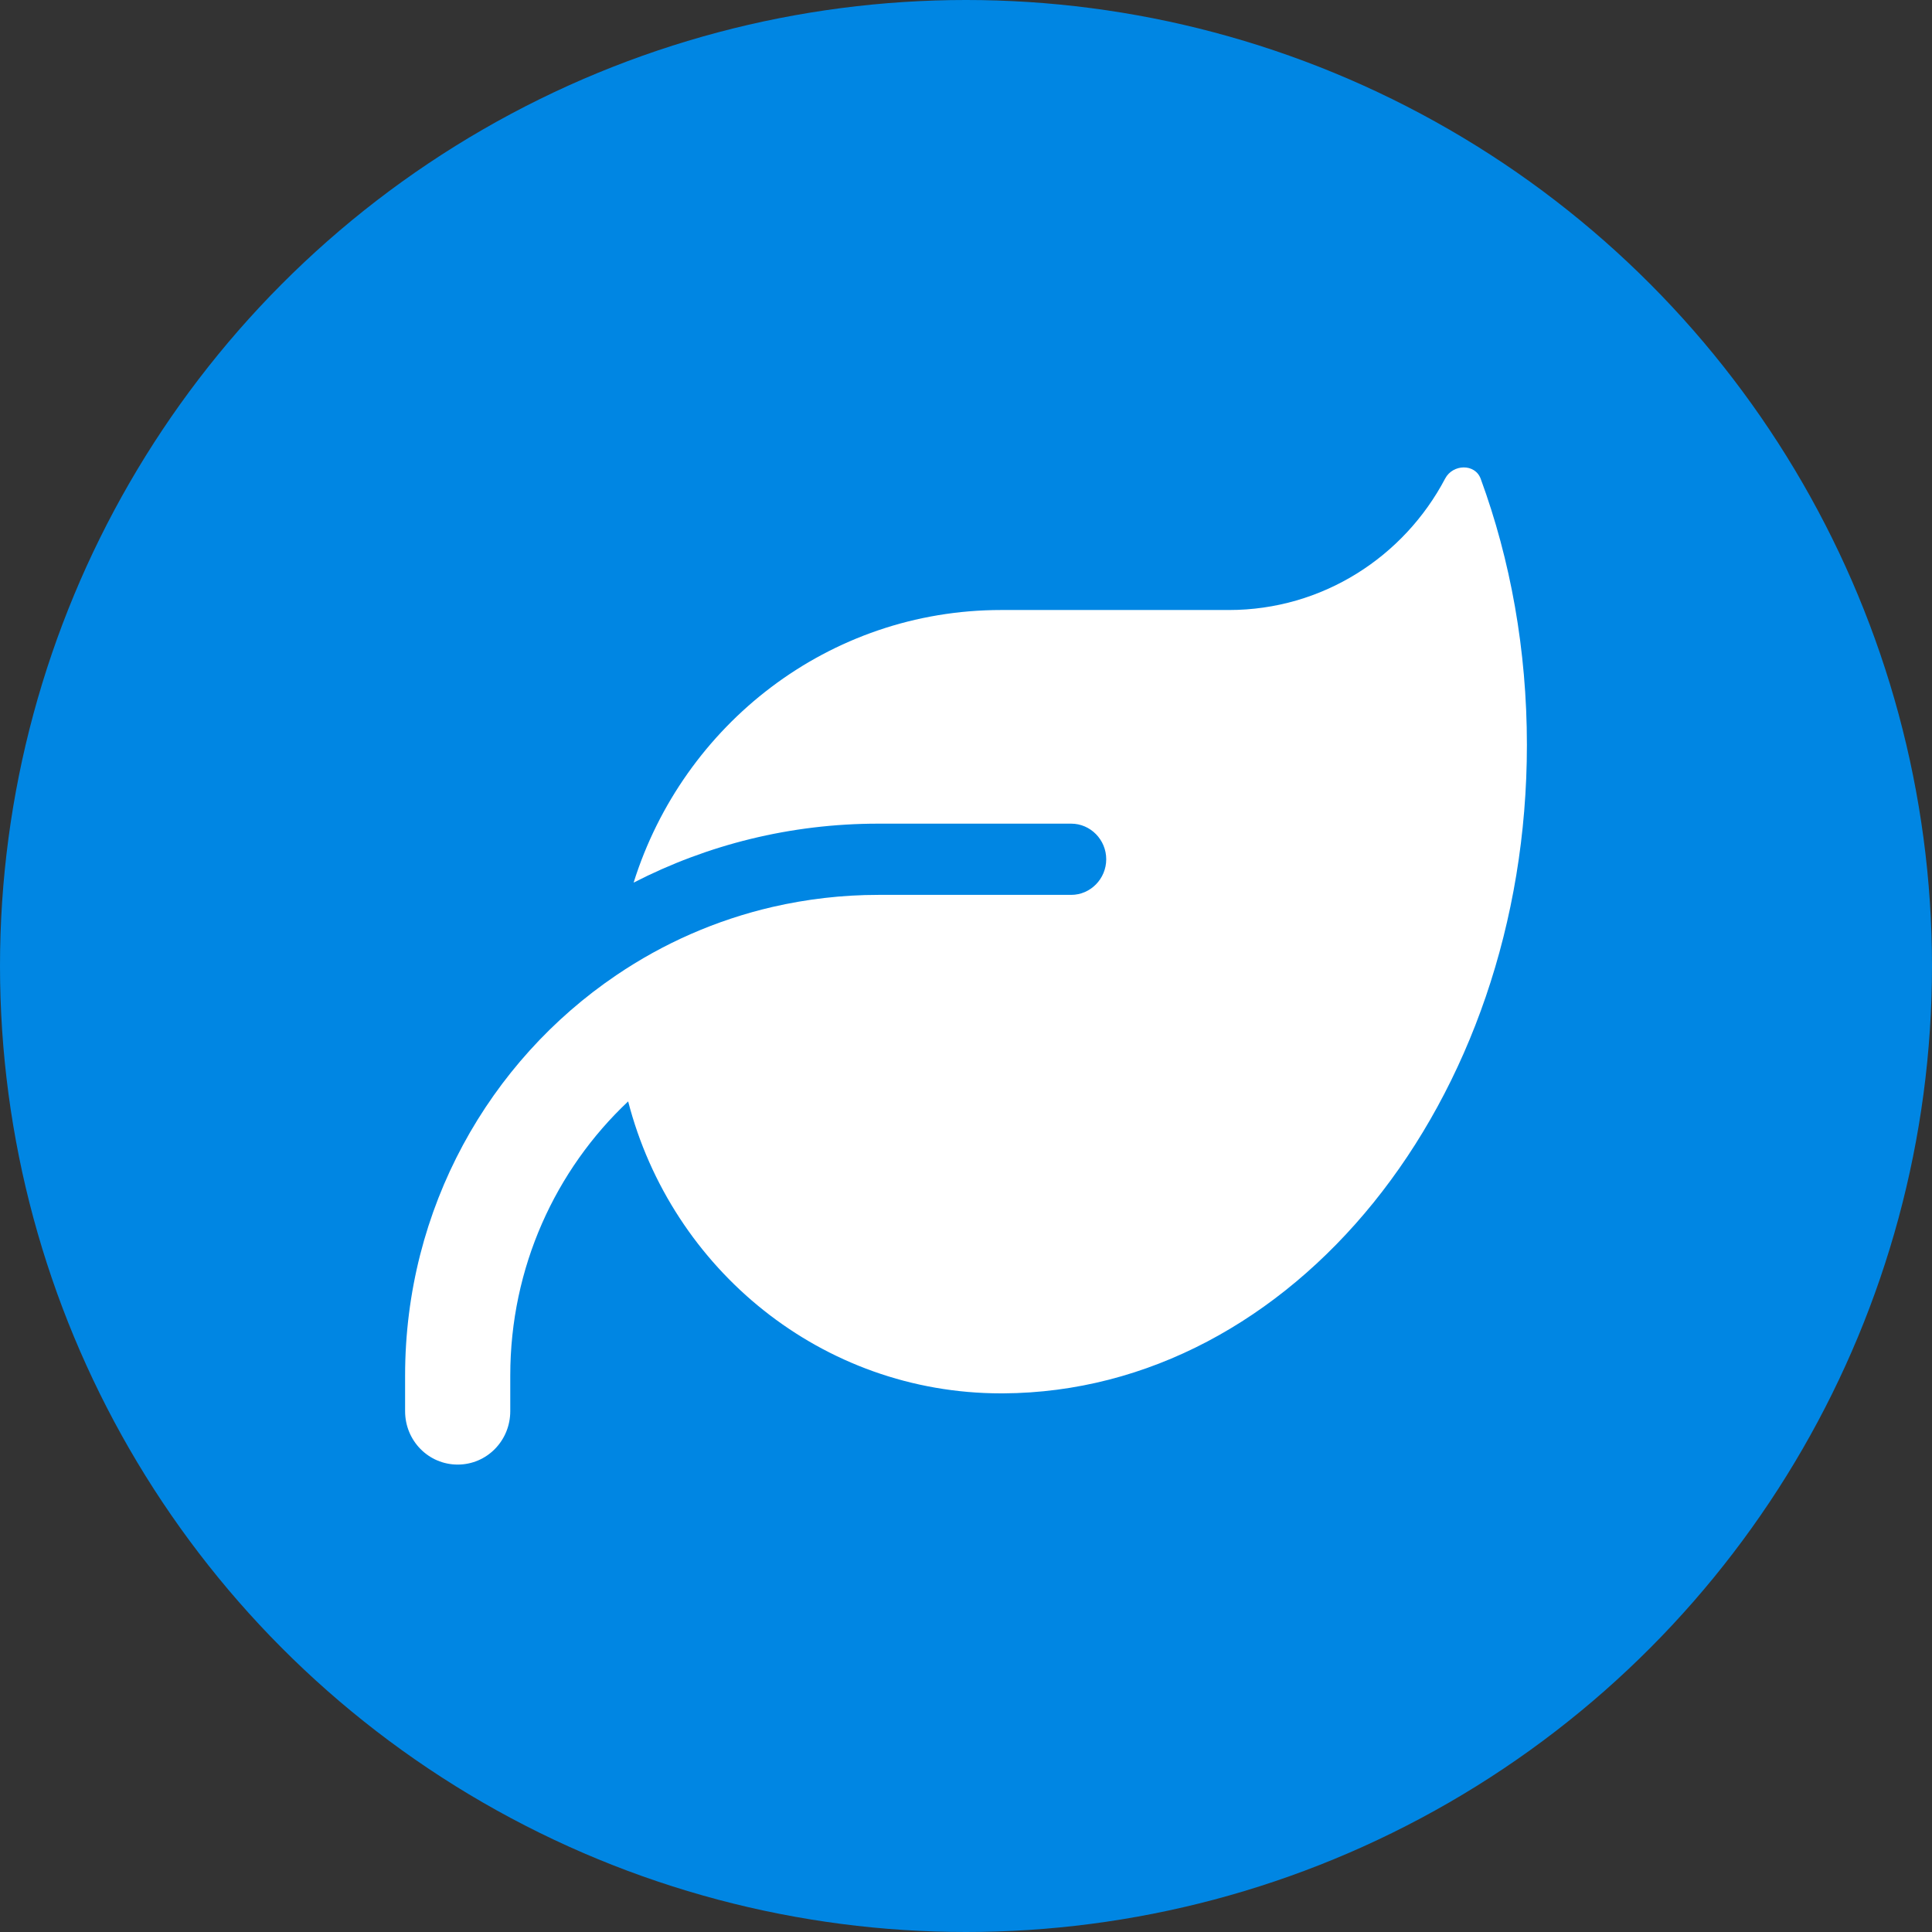 <svg width="124" height="124" viewBox="0 0 124 124" fill="none" xmlns="http://www.w3.org/2000/svg">
<rect x="0" y="0" width="124" height="124" fill="#333333" stroke="none"/>
<circle cx="62" cy="62" r="62" fill="#0086E3"/>
<path d="M64.25 39.152C53.197 39.152 43.845 46.508 40.667 56.649C45.392 54.221 50.722 52.864 56.375 52.864H68.75C69.987 52.864 71 53.892 71 55.149C71 56.406 69.987 57.435 68.75 57.435H66.5H56.375C54.041 57.435 51.777 57.706 49.597 58.206C45.955 59.049 42.566 60.548 39.556 62.591C31.386 68.119 26 77.56 26 88.287V90.572C26 92.472 27.505 94 29.375 94C31.245 94 32.75 92.472 32.75 90.572V88.287C32.75 81.331 35.661 75.075 40.316 70.69C43.1 81.474 52.761 89.429 64.25 89.429H64.391C82.967 89.329 98 70.733 98 47.808C98 41.723 96.945 35.938 95.033 30.725C94.667 29.739 93.247 29.782 92.755 30.711C90.111 35.738 84.88 39.152 78.875 39.152H64.25Z" fill="white"/>
</svg>
